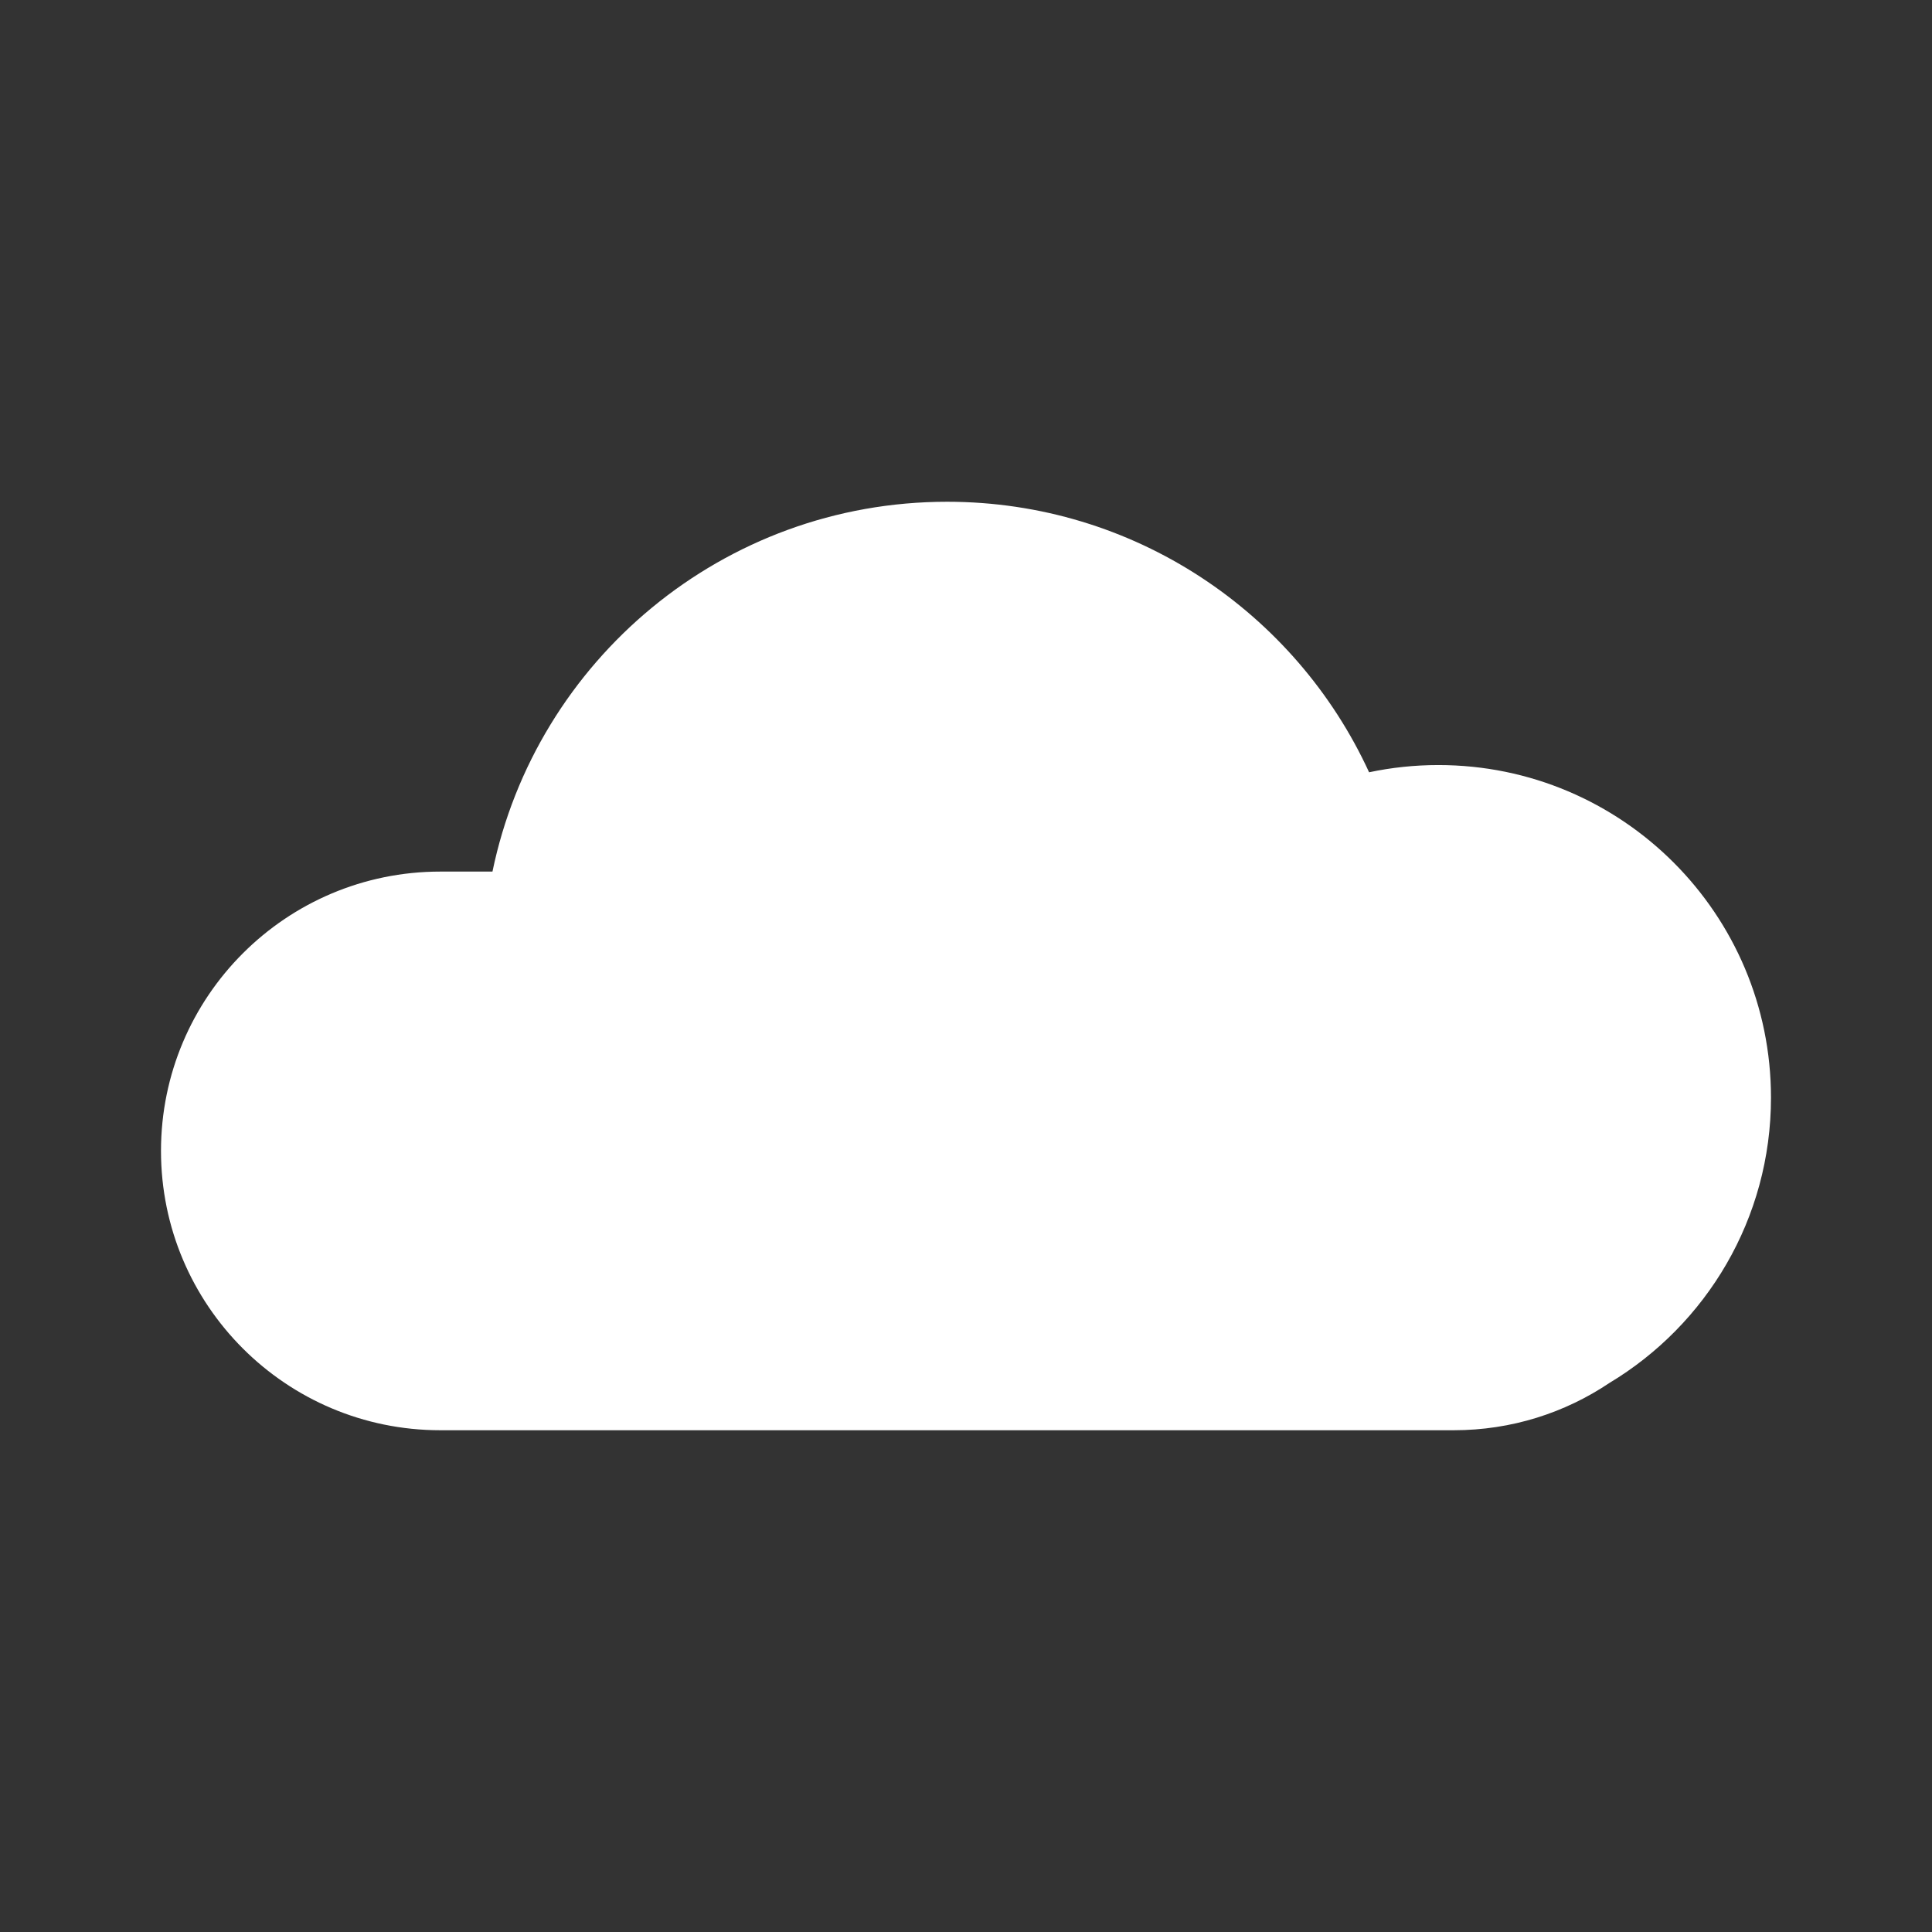 <!-- icon666.com - MILLIONS vector ICONS FREE --><svg fill="none" viewBox="0 0 100 100" xmlns="http://www.w3.org/2000/svg"><rect x="0" y="0" width="100" height="100" fill="#333333" stroke="none"/><path clip-rule="evenodd" d="m25.49 45.113c2.258-10.927 11.935-19.142 23.531-19.142 9.692 0 18.044 5.738 21.843 14.002 1.157-.245 2.357-.374 3.587-.374 9.507 0 17.215 7.707 17.215 17.215 0 6.269-3.351 11.755-8.359 14.765-2.302 1.547-5.073 2.45-8.055 2.45h-52.461c-7.985 0-14.458-6.473-14.458-14.458s6.473-14.458 14.458-14.458z" fill="rgb(255,255,255)" fill-rule="evenodd"></path></svg>